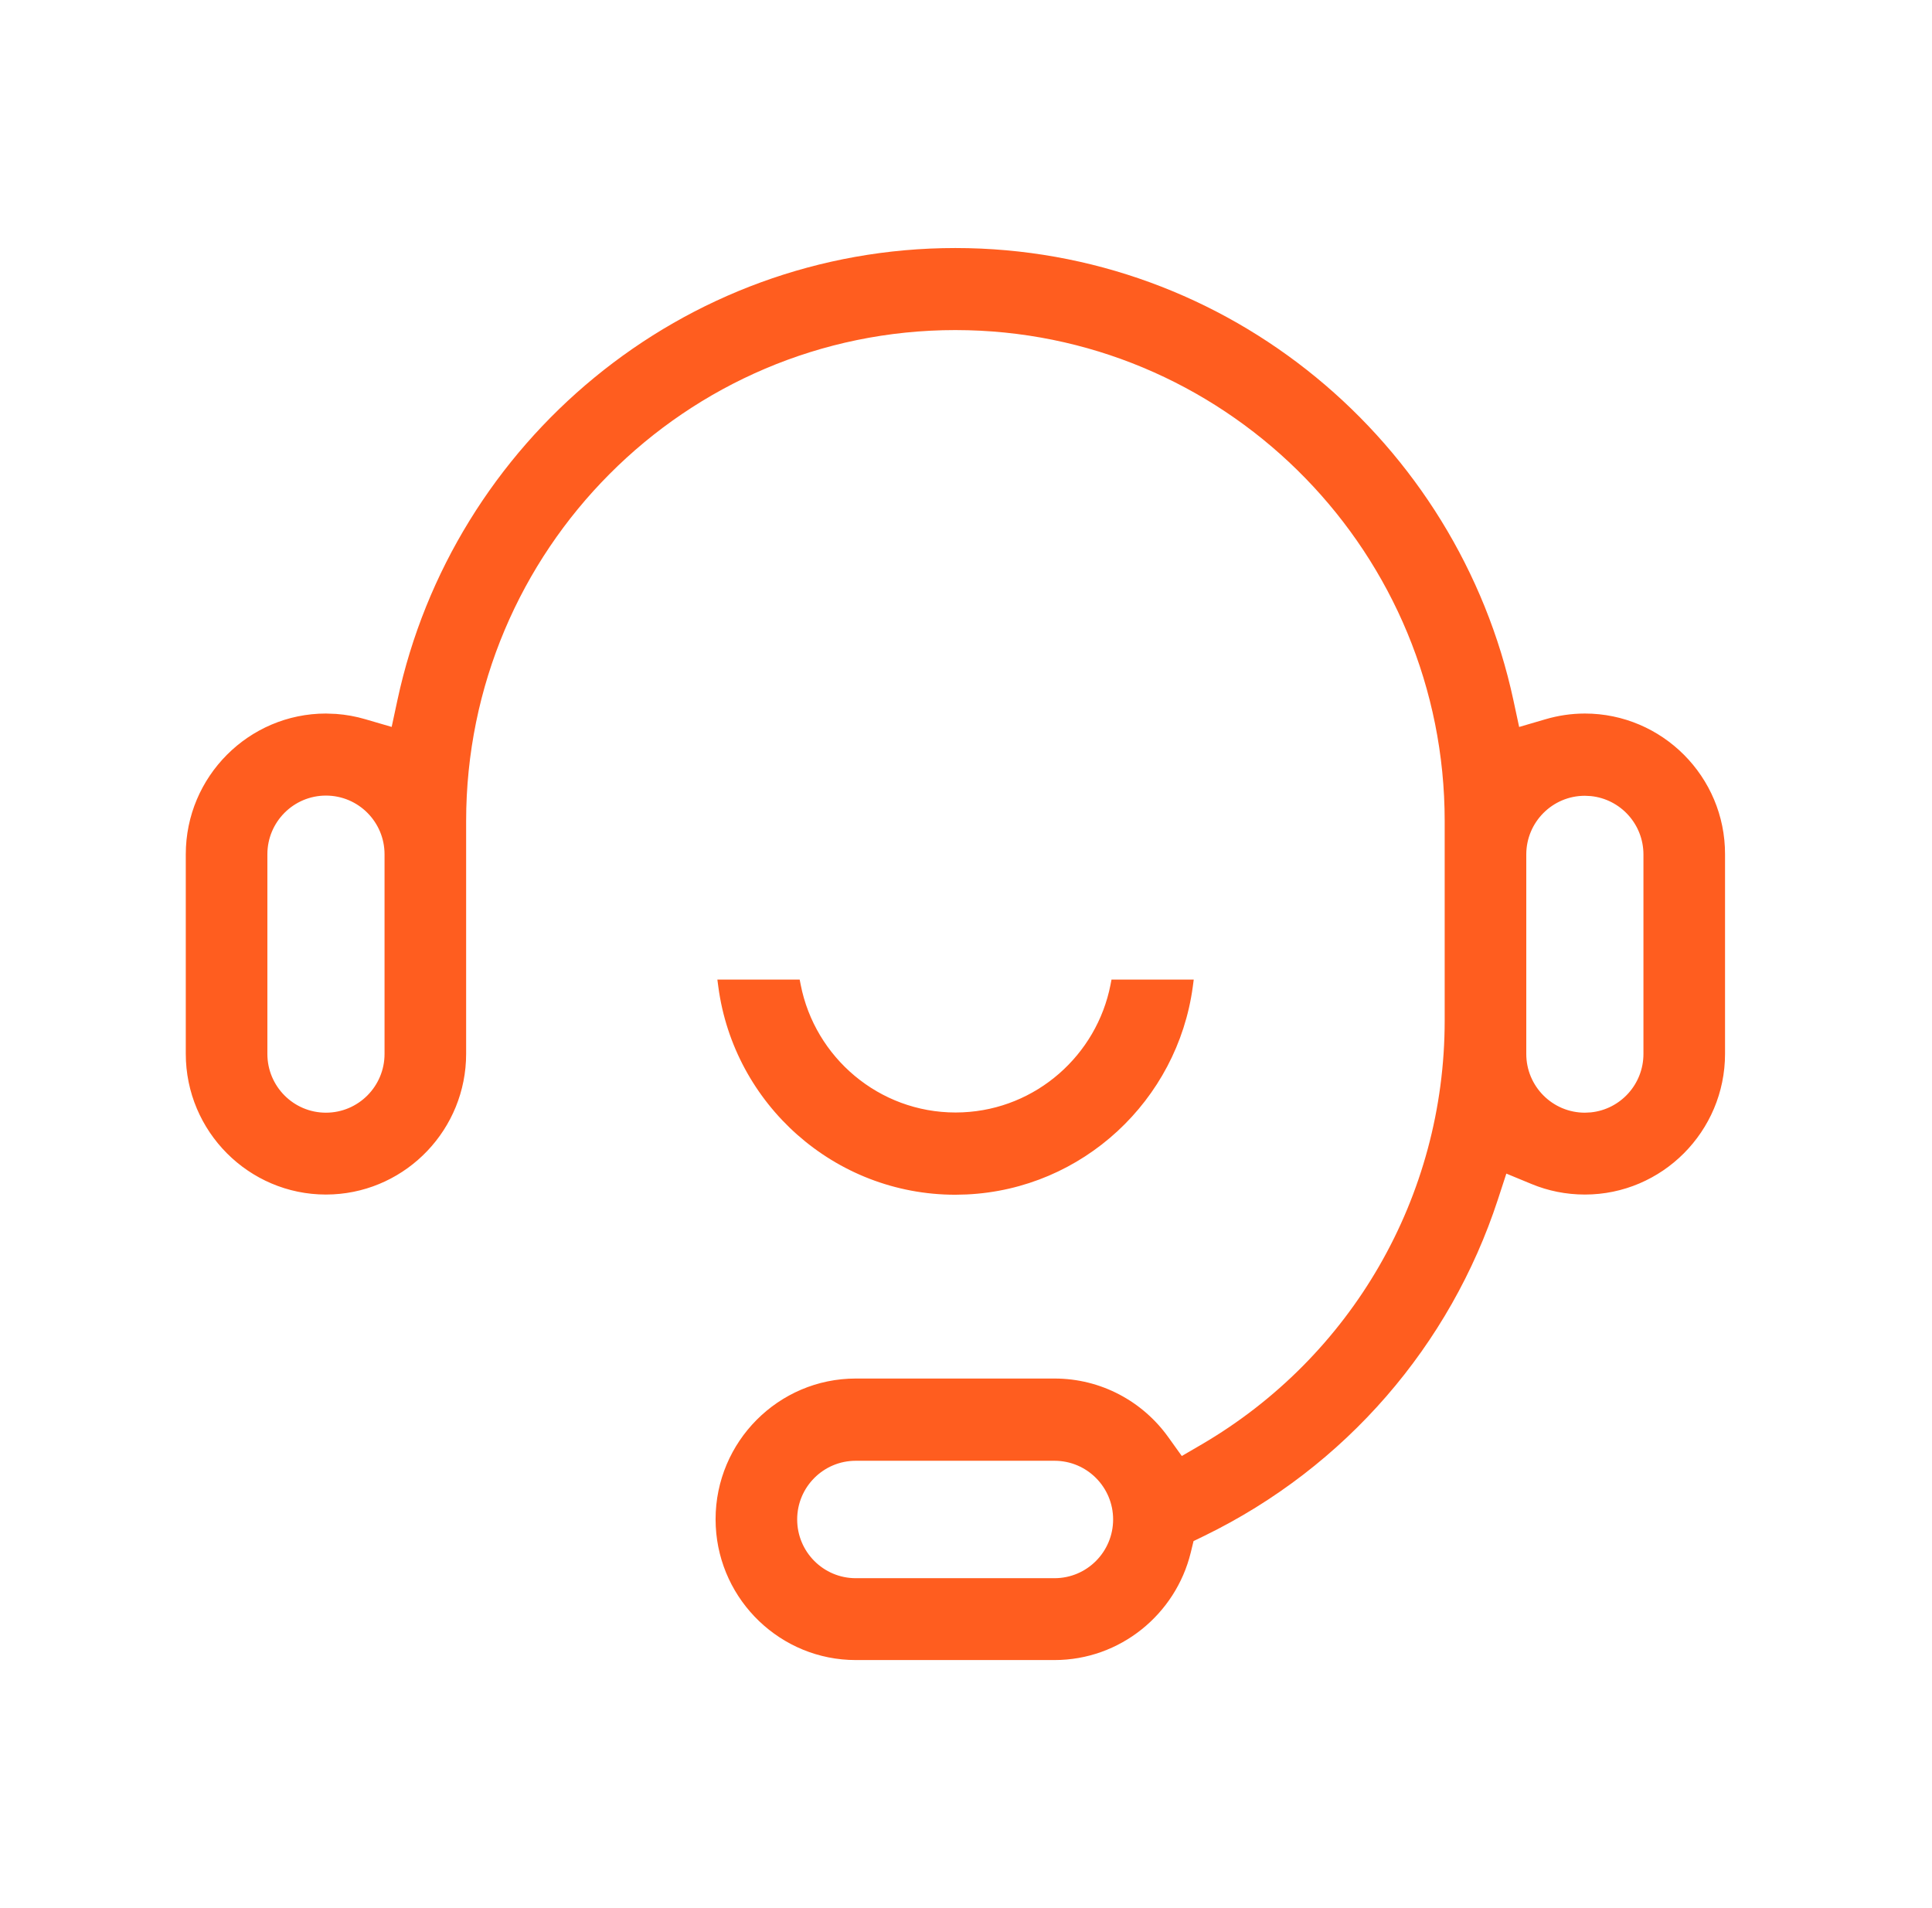 <svg width="81" height="80" viewBox="0 0 81 80" fill="none" xmlns="http://www.w3.org/2000/svg">
	<path d="M40.056 10.399C51.511 10.399 61.122 18.535 63.45 29.356L63.691 30.479L64.794 30.156C65.323 30.001 65.876 29.916 66.447 29.916C69.684 29.917 72.329 32.562 72.323 35.815V44.182C72.323 47.438 69.682 50.083 66.447 50.083C65.653 50.083 64.902 49.927 64.217 49.644L63.154 49.205L62.797 50.299C60.804 56.385 56.427 61.502 50.491 64.393L50.04 64.612L49.921 65.1C49.289 67.68 46.962 69.6 44.211 69.6H35.878C32.743 69.6 30.167 67.117 30.009 64.001L30.001 63.698C30.002 60.441 32.642 57.797 35.878 57.797H44.211C46.169 57.797 47.912 58.762 48.982 60.256L49.547 61.045L50.387 60.556C56.651 56.89 60.569 50.19 60.569 42.786V34.423C60.569 23.25 51.66 14.128 40.585 13.846L40.056 13.839C28.737 13.839 19.543 23.073 19.543 34.423V44.182C19.543 47.337 17.064 49.917 13.967 50.075L13.665 50.083C10.43 50.083 7.789 47.438 7.789 44.182V35.817C7.789 32.561 10.43 29.917 13.665 29.916L14.09 29.932C14.511 29.963 14.921 30.038 15.318 30.155L16.421 30.477L16.662 29.355C18.982 18.535 28.601 10.399 40.056 10.399ZM35.878 61.245C34.518 61.245 33.422 62.35 33.422 63.705C33.422 65.061 34.518 66.168 35.878 66.168H44.211C45.571 66.168 46.668 65.061 46.668 63.705C46.668 62.35 45.571 61.245 44.211 61.245H35.878ZM33.569 41.286C34.166 44.334 36.848 46.643 40.064 46.643L40.363 46.636C43.445 46.498 45.98 44.239 46.559 41.286L46.6 41.07H50.048L50.008 41.373C49.361 46.139 45.391 49.852 40.529 50.079L40.056 50.091C34.979 50.091 30.771 46.291 30.116 41.372L30.076 41.07H33.527L33.569 41.286ZM13.665 33.356C12.306 33.357 11.21 34.462 11.21 35.817V44.188C11.21 45.544 12.306 46.651 13.665 46.651C15.025 46.651 16.122 45.544 16.122 44.188V35.817C16.122 34.462 15.025 33.356 13.665 33.356ZM66.447 33.364C65.087 33.364 63.99 34.47 63.99 35.825V44.188C63.99 45.544 65.087 46.651 66.447 46.651L66.698 46.638C67.939 46.511 68.902 45.459 68.902 44.188V35.825C68.902 34.554 67.939 33.504 66.698 33.377L66.447 33.364Z" fill="#FF5D1F"/>
</svg>
